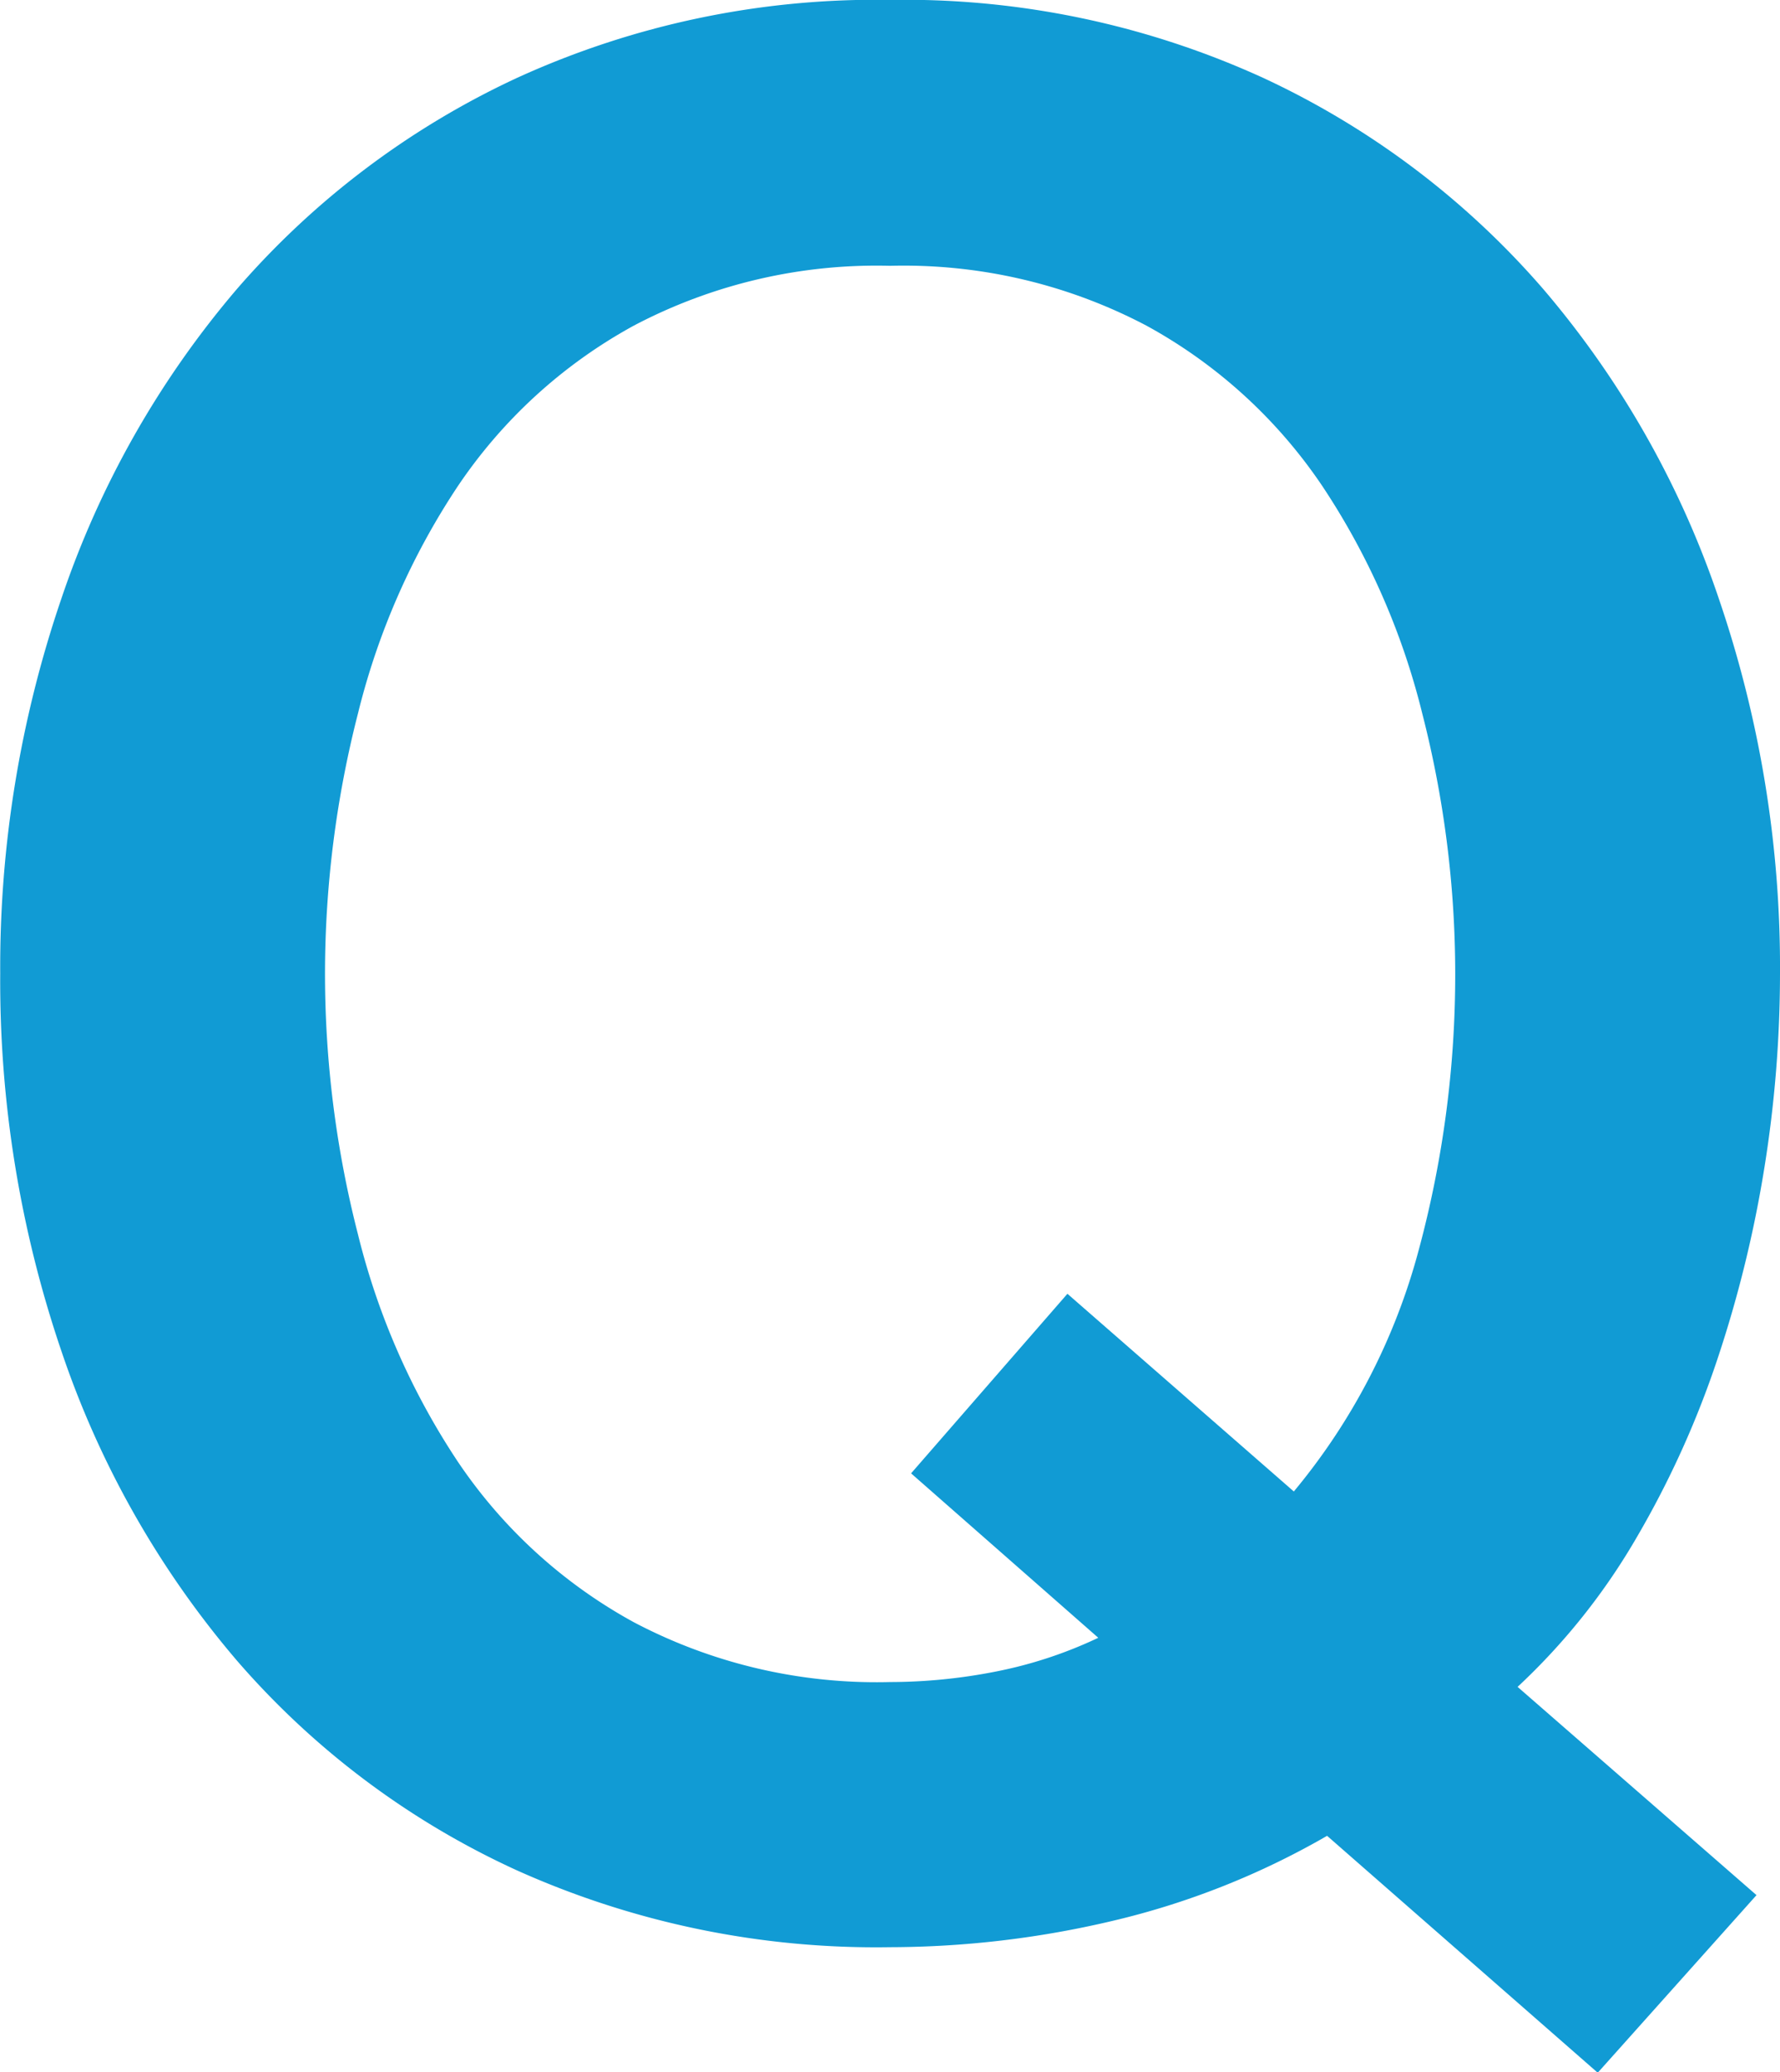 <svg xmlns="http://www.w3.org/2000/svg" width="16.212" height="18.866"><g data-name="グループ 6680"><path data-name="パス 4263" d="M15.998 17.254l-1.446 1.617-2.465-2.157a7.207 7.207 0 01-1.965.777 8.872 8.872 0 01-2.015.237 7.98 7.98 0 01-3.4-.7 7.481 7.481 0 01-2.548-1.908 8.535 8.535 0 01-1.6-2.82 10.449 10.449 0 01-.557-3.437A10.375 10.375 0 01.559 5.45a8.535 8.535 0 011.6-2.82A7.615 7.615 0 014.707.71a7.867 7.867 0 013.4-.711 7.867 7.867 0 013.4.711 7.615 7.615 0 012.548 1.921 8.535 8.535 0 011.6 2.82 10.375 10.375 0 01.557 3.413 11.161 11.161 0 01-.142 1.766 10.991 10.991 0 01-.427 1.741 8.59 8.59 0 01-.735 1.624 5.91 5.91 0 01-1.086 1.363zm-7.7-3.84l1.424-1.635 2.062 1.8a5.756 5.756 0 001.138-2.2 9.622 9.622 0 00.332-2.512 9.551 9.551 0 00-.3-2.37 6.576 6.576 0 00-.912-2.074 4.578 4.578 0 00-1.6-1.458 4.743 4.743 0 00-2.335-.545 4.743 4.743 0 00-2.335.545 4.578 4.578 0 00-1.6 1.458 6.576 6.576 0 00-.912 2.074 9.551 9.551 0 00-.3 2.37 9.551 9.551 0 00.3 2.37 6.576 6.576 0 00.912 2.074 4.578 4.578 0 001.6 1.458 4.743 4.743 0 002.335.545 5 5 0 00.96-.095 3.943 3.943 0 00.936-.308z" fill="#119bd4"/></g></svg>